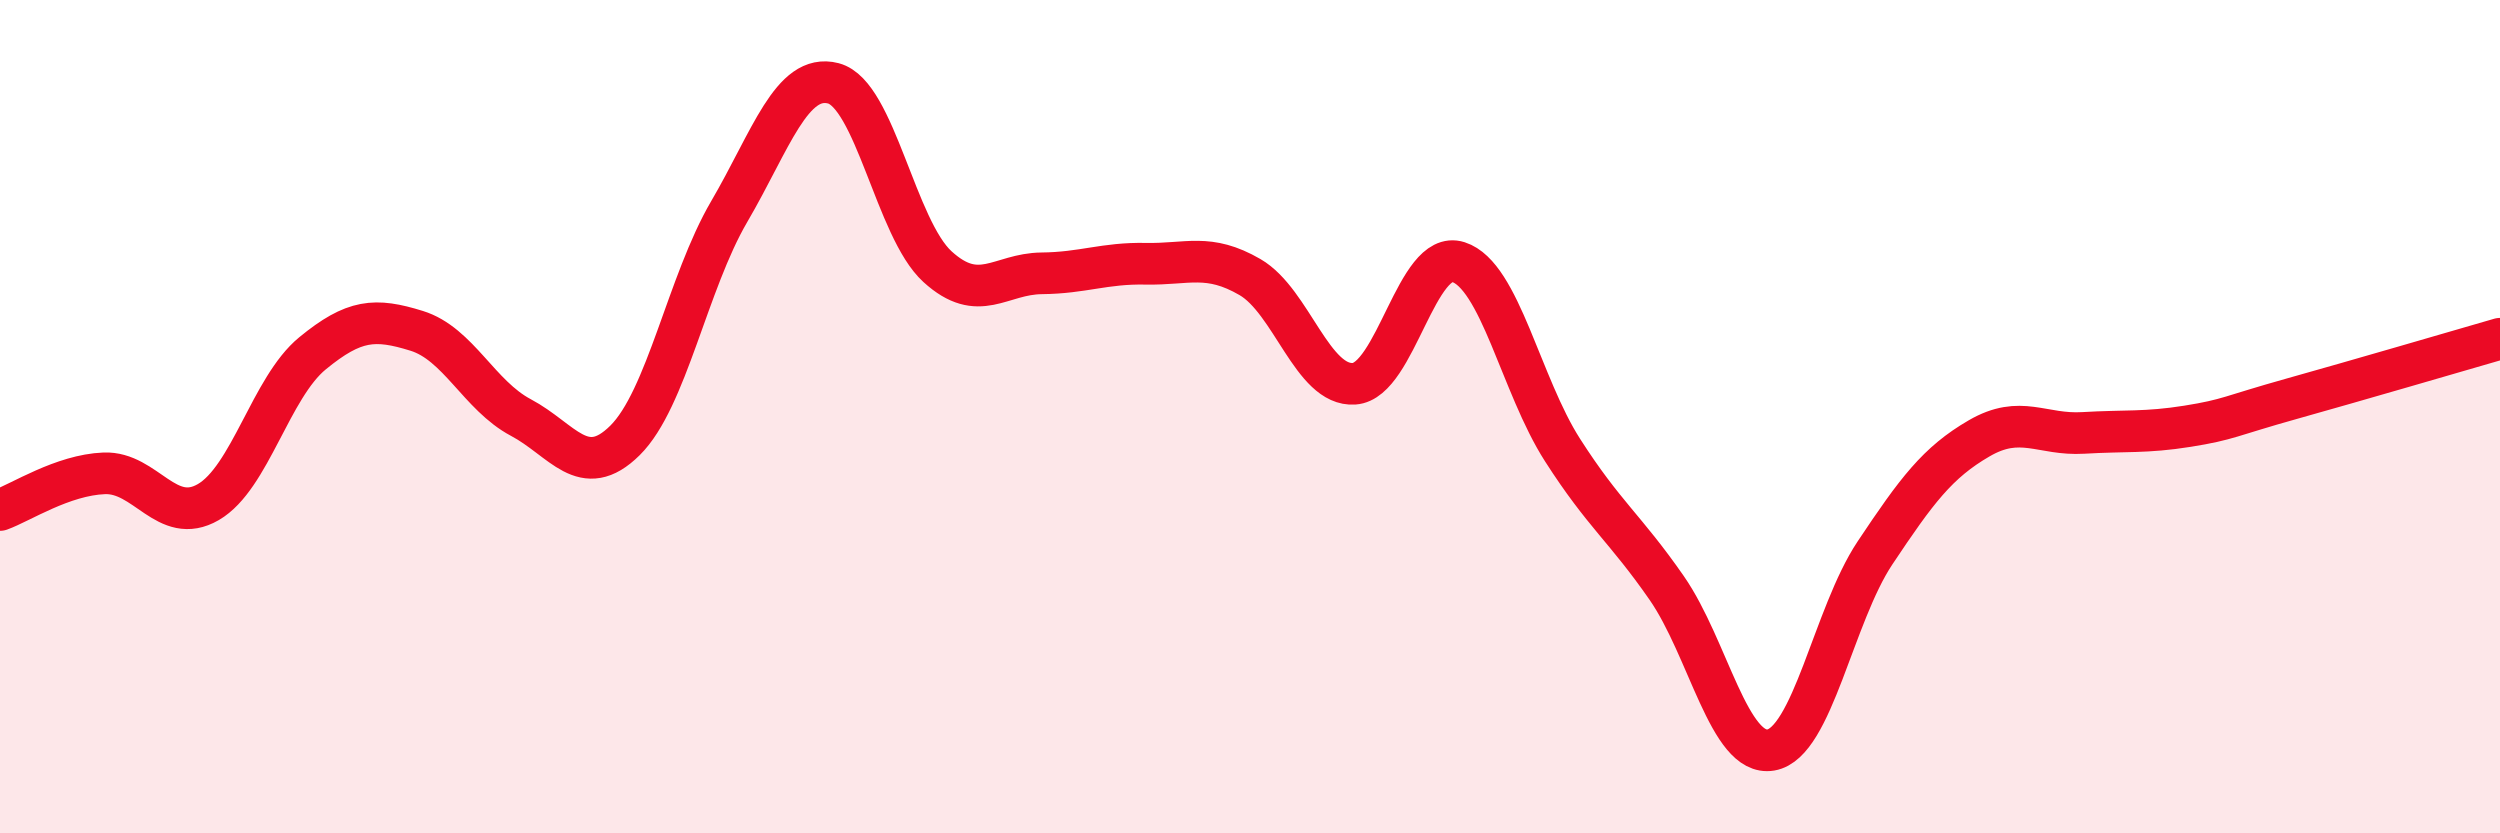 
    <svg width="60" height="20" viewBox="0 0 60 20" xmlns="http://www.w3.org/2000/svg">
      <path
        d="M 0,12.24 C 0.5,12.06 1.5,11.4 2.5,11.36 C 3.5,11.32 4,12.63 5,12.05 C 6,11.47 6.5,9.3 7.5,8.48 C 8.5,7.66 9,7.63 10,7.94 C 11,8.25 11.5,9.49 12.5,10.02 C 13.5,10.55 14,11.56 15,10.57 C 16,9.58 16.5,6.79 17.5,5.08 C 18.5,3.37 19,1.74 20,2 C 21,2.26 21.5,5.49 22.5,6.4 C 23.5,7.31 24,6.57 25,6.56 C 26,6.55 26.5,6.31 27.5,6.33 C 28.5,6.35 29,6.07 30,6.65 C 31,7.23 31.5,9.28 32.5,9.21 C 33.5,9.14 34,5.97 35,6.29 C 36,6.61 36.5,9.24 37.5,10.8 C 38.5,12.36 39,12.67 40,14.11 C 41,15.55 41.5,18.17 42.5,18 C 43.5,17.83 44,14.77 45,13.27 C 46,11.77 46.5,11.1 47.5,10.52 C 48.5,9.94 49,10.45 50,10.39 C 51,10.33 51.5,10.39 52.5,10.23 C 53.5,10.07 53.5,9.99 55,9.57 C 56.5,9.15 59,8.42 60,8.13L60 20L0 20Z"
        fill="#EB0A25"
        opacity="0.1"
        stroke-linecap="round"
        stroke-linejoin="round"
      />
      <path
        d="M 0,12.24 C 0.5,12.06 1.5,11.4 2.5,11.36 C 3.5,11.32 4,12.63 5,12.05 C 6,11.47 6.5,9.3 7.5,8.48 C 8.5,7.66 9,7.63 10,7.94 C 11,8.25 11.5,9.49 12.5,10.02 C 13.5,10.55 14,11.56 15,10.57 C 16,9.58 16.5,6.79 17.5,5.08 C 18.5,3.37 19,1.74 20,2 C 21,2.26 21.5,5.49 22.5,6.4 C 23.5,7.31 24,6.57 25,6.56 C 26,6.55 26.5,6.31 27.5,6.33 C 28.5,6.35 29,6.07 30,6.65 C 31,7.23 31.5,9.28 32.5,9.21 C 33.5,9.14 34,5.97 35,6.29 C 36,6.61 36.5,9.24 37.5,10.8 C 38.5,12.36 39,12.67 40,14.11 C 41,15.55 41.5,18.17 42.5,18 C 43.5,17.83 44,14.77 45,13.27 C 46,11.77 46.5,11.1 47.5,10.52 C 48.5,9.94 49,10.45 50,10.39 C 51,10.33 51.5,10.39 52.5,10.23 C 53.5,10.07 53.5,9.99 55,9.57 C 56.5,9.15 59,8.42 60,8.13"
        stroke="#EB0A25"
        stroke-width="1"
        fill="none"
        stroke-linecap="round"
        stroke-linejoin="round"
      />
    </svg>
  